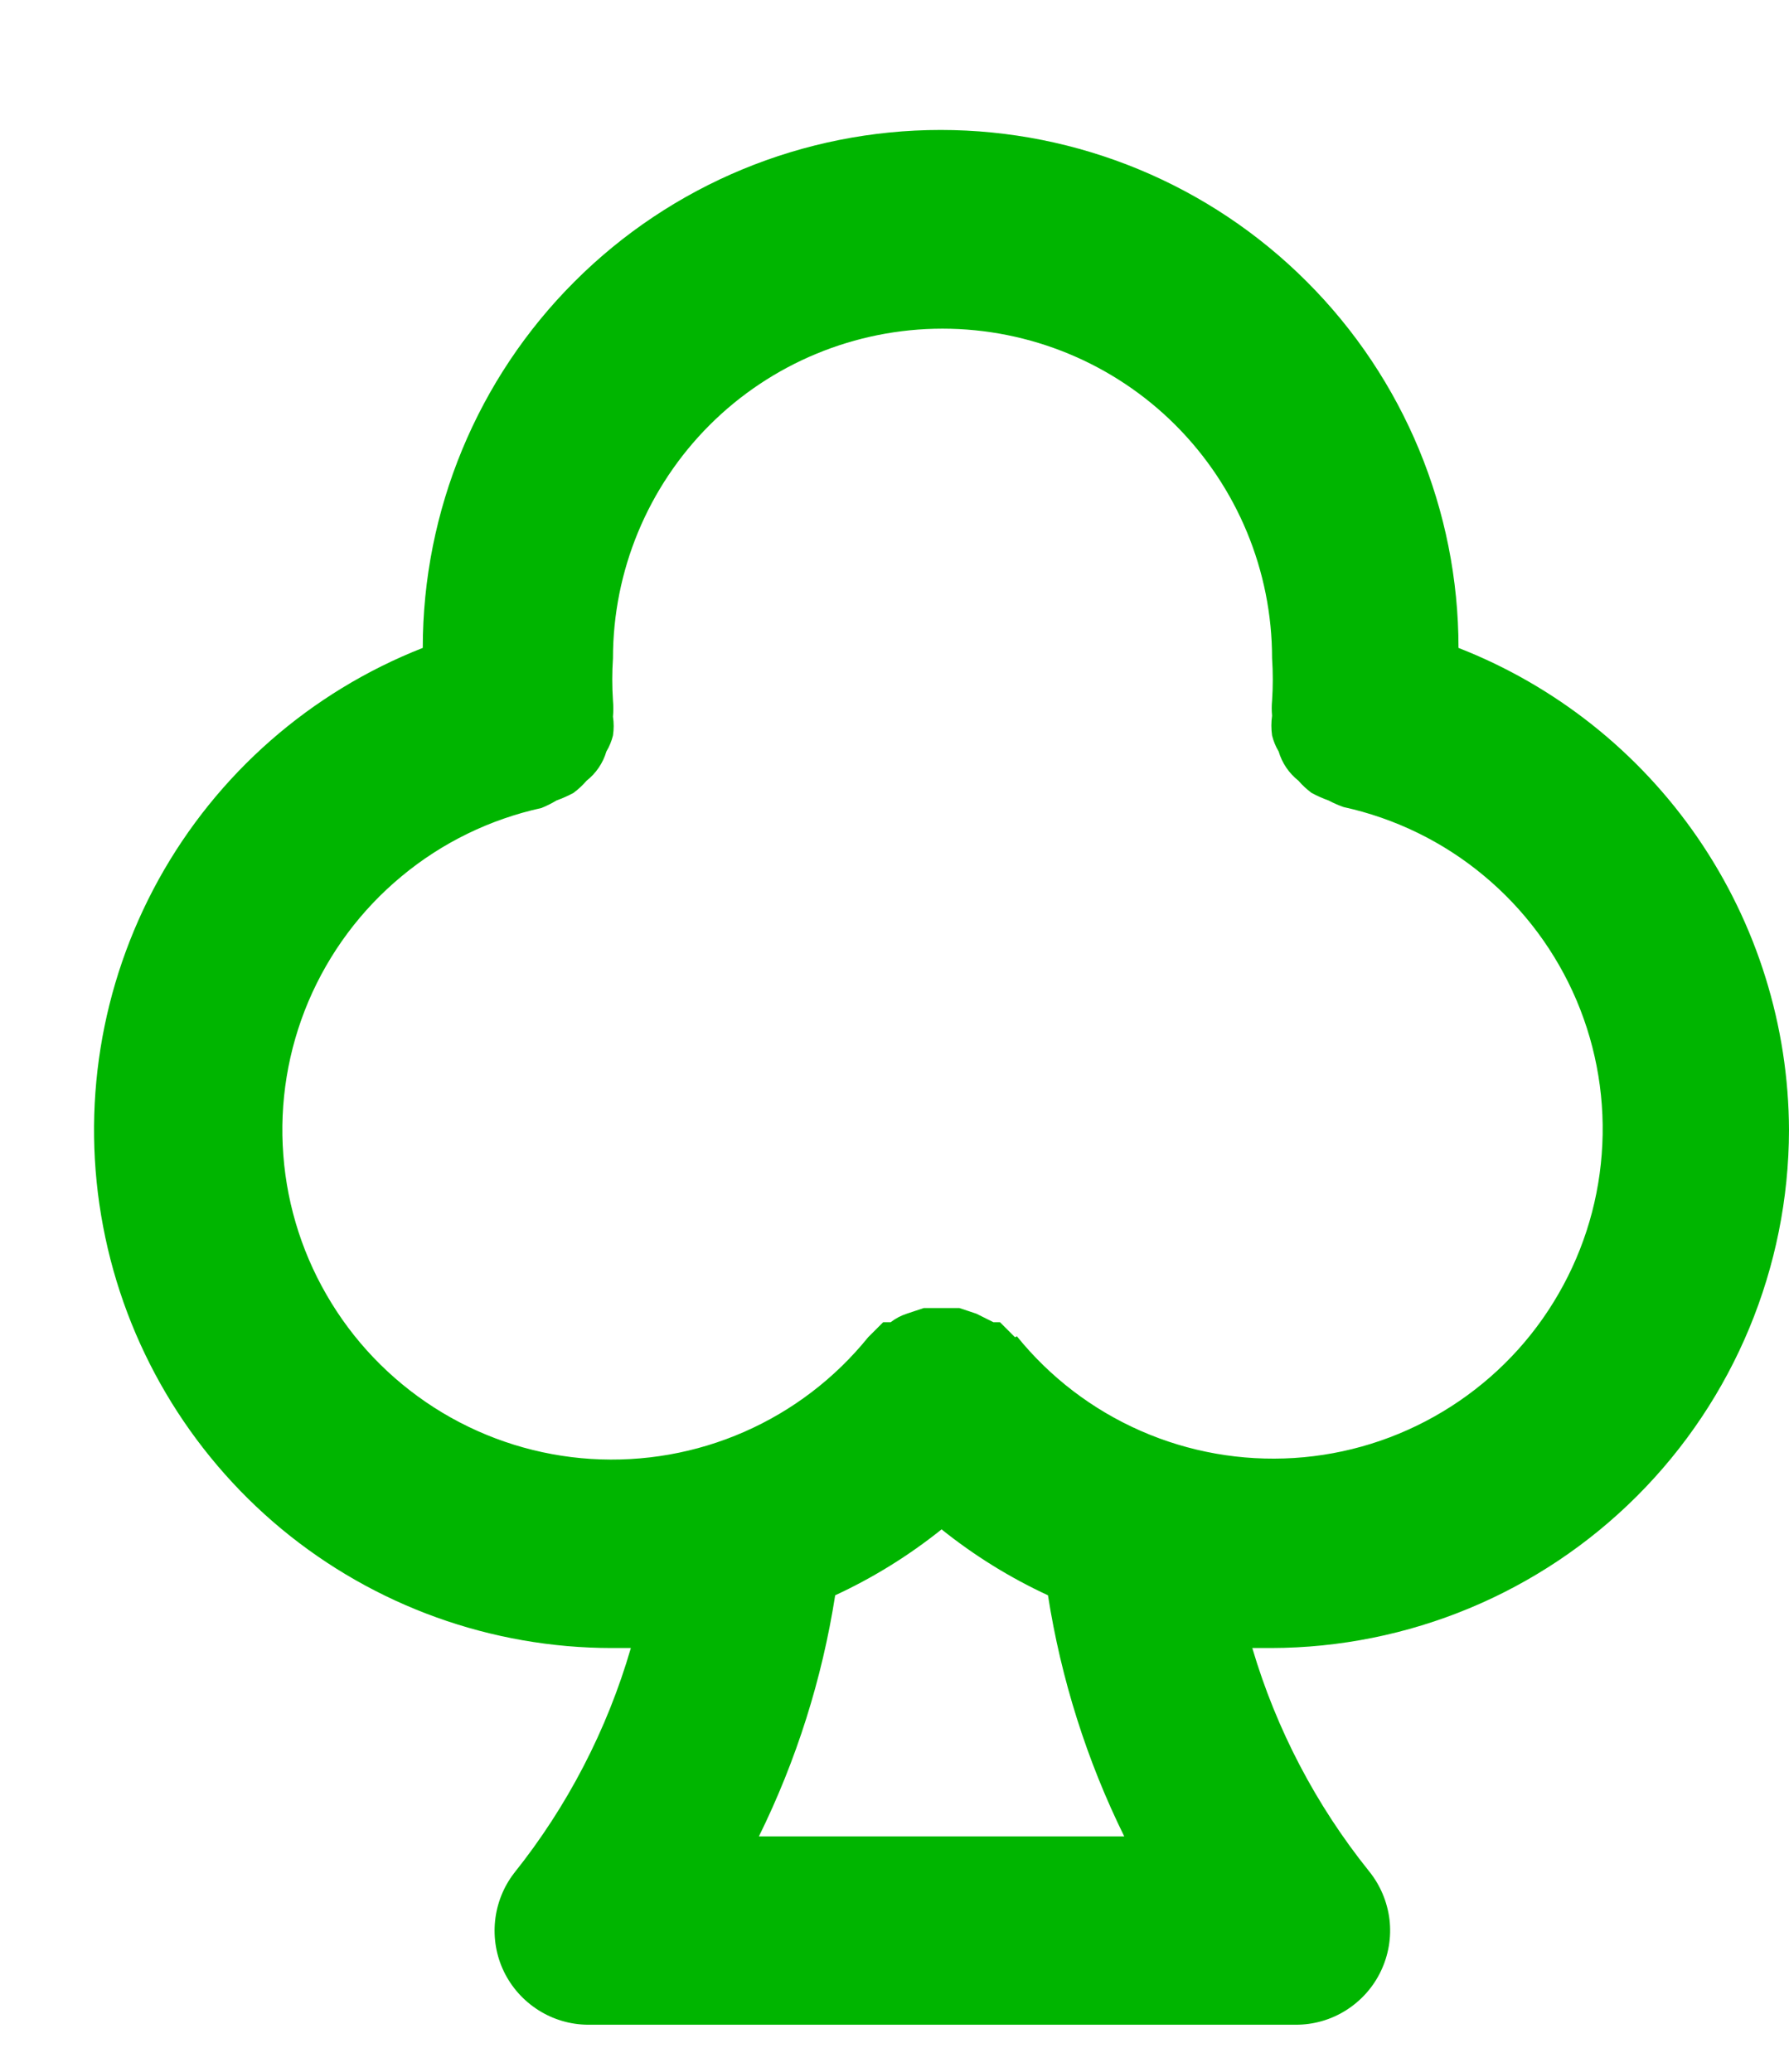 <svg width="19" height="22" viewBox="0 0 19 22" fill="none" xmlns="http://www.w3.org/2000/svg">
<g clip-path="url(#clip0_1_381)">
<path d="M19 12C18.996 10.893 18.659 9.813 18.033 8.9C17.407 7.987 16.521 7.283 15.49 6.88C15.49 5.421 14.911 4.022 13.879 2.991C12.848 1.959 11.449 1.38 9.99 1.38C8.531 1.38 7.132 1.959 6.101 2.991C5.069 4.022 4.49 5.421 4.49 6.88C3.297 7.348 2.305 8.218 1.685 9.339C1.065 10.461 0.856 11.764 1.095 13.023C1.333 14.282 2.004 15.418 2.99 16.236C3.977 17.053 5.219 17.5 6.5 17.5H6.7C6.447 18.37 6.026 19.182 5.46 19.89C5.347 20.037 5.277 20.213 5.258 20.398C5.239 20.582 5.271 20.769 5.352 20.936C5.433 21.103 5.559 21.244 5.716 21.344C5.873 21.444 6.054 21.498 6.24 21.5H13.76C13.949 21.501 14.135 21.448 14.295 21.347C14.455 21.246 14.584 21.102 14.665 20.932C14.747 20.761 14.779 20.571 14.757 20.383C14.734 20.195 14.659 20.017 14.54 19.87C13.976 19.168 13.555 18.363 13.3 17.5H13.5C14.958 17.497 16.355 16.917 17.386 15.886C18.417 14.855 18.997 13.458 19 12ZM8.06 19.5C8.458 18.693 8.731 17.829 8.87 16.94C9.274 16.753 9.653 16.518 10 16.24C10.347 16.518 10.726 16.753 11.13 16.94C11.269 17.829 11.542 18.693 11.94 19.5H8.06ZM10.78 14.2L10.7 14.12L10.62 14.04H10.55L10.37 13.95L10.19 13.89H9.81L9.63 13.95C9.569 13.97 9.511 14 9.46 14.04H9.38L9.3 14.12L9.22 14.2C8.868 14.635 8.418 14.979 7.905 15.204C7.393 15.429 6.835 15.527 6.277 15.492C5.719 15.457 5.177 15.288 4.697 15C4.218 14.712 3.814 14.314 3.521 13.838C3.227 13.362 3.051 12.823 3.009 12.265C2.966 11.707 3.058 11.148 3.276 10.633C3.495 10.118 3.833 9.663 4.264 9.306C4.694 8.948 5.204 8.7 5.75 8.58C5.805 8.558 5.859 8.531 5.91 8.5C5.972 8.478 6.032 8.451 6.09 8.42C6.141 8.382 6.188 8.339 6.23 8.29C6.33 8.211 6.404 8.103 6.44 7.98C6.472 7.927 6.495 7.87 6.51 7.81C6.52 7.744 6.52 7.676 6.51 7.61C6.515 7.553 6.515 7.497 6.51 7.44C6.5 7.29 6.5 7.14 6.51 6.99C6.51 6.062 6.879 5.172 7.535 4.515C8.191 3.859 9.082 3.49 10.01 3.49C10.938 3.49 11.829 3.859 12.485 4.515C13.141 5.172 13.51 6.062 13.51 6.99C13.52 7.14 13.52 7.29 13.51 7.44C13.505 7.493 13.505 7.547 13.51 7.6C13.5 7.67 13.5 7.74 13.51 7.81C13.525 7.87 13.548 7.927 13.58 7.98C13.616 8.103 13.69 8.211 13.79 8.29C13.832 8.339 13.879 8.382 13.93 8.42C13.988 8.451 14.048 8.478 14.11 8.5C14.161 8.527 14.215 8.551 14.27 8.57C14.816 8.69 15.326 8.938 15.756 9.296C16.187 9.653 16.525 10.108 16.744 10.623C16.962 11.138 17.054 11.697 17.011 12.255C16.969 12.813 16.793 13.352 16.499 13.828C16.206 14.304 15.802 14.702 15.322 14.99C14.843 15.278 14.302 15.447 13.743 15.482C13.185 15.517 12.627 15.419 12.115 15.194C11.602 14.969 11.152 14.625 10.8 14.19L10.78 14.2Z" fill="#00b500"/>
</g>
<defs>
<clipPath id="clip0_1_381">
<rect width="19" height="21" fill="white" transform="translate(0 0.5)"/>
</clipPath>
</defs>
</svg>
